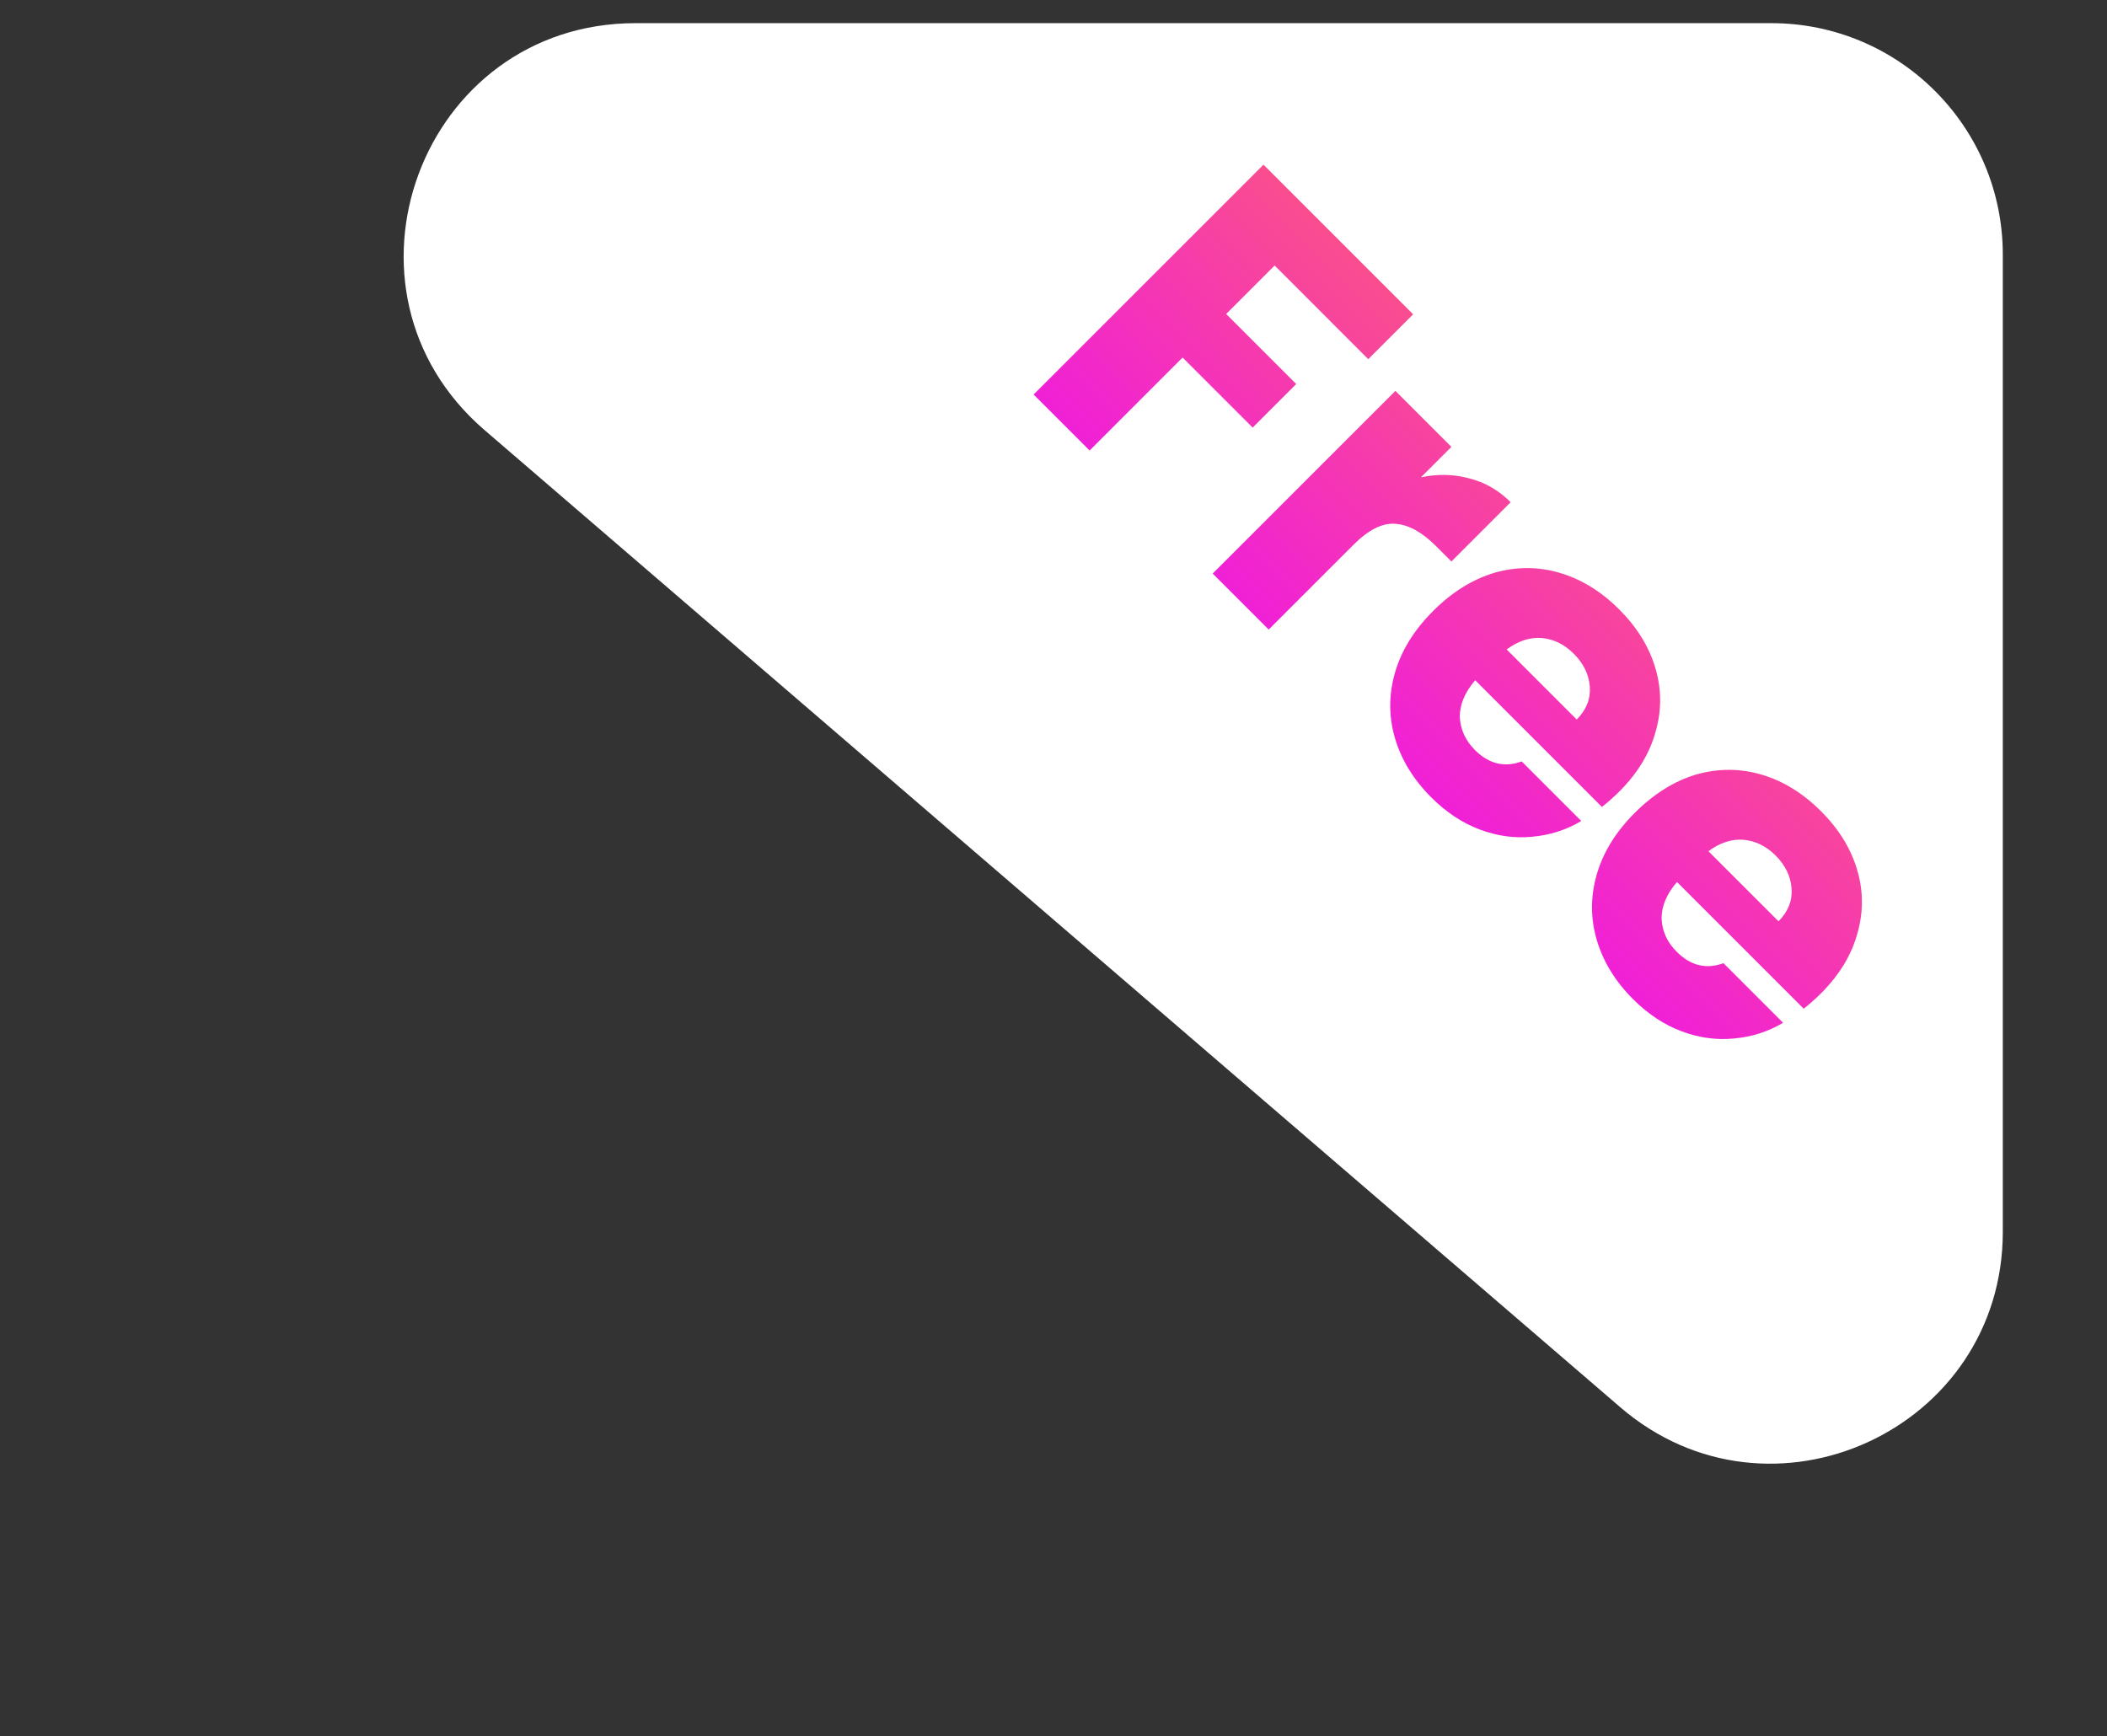 <svg width="91" height="75" viewBox="0 0 91 75" fill="none" xmlns="http://www.w3.org/2000/svg">
<rect x="0" y="0" width="91" height="75" fill="#333333" stroke="none"/>
<path d="M86.5 53.203C86.5 61.755 76.46 66.361 69.978 60.783L20.931 18.58C13.901 12.531 18.179 1 27.453 1L76.5 1C82.023 1 86.5 5.477 86.5 11L86.5 53.203Z" fill="white"/>
<path d="M61.032 13.576L59.094 15.514L55.05 11.469L52.957 13.562L55.983 16.588L54.102 18.469L51.076 15.443L47.059 19.459L44.641 17.041L54.569 7.113L61.032 13.576ZM61.369 20.617C62.086 20.466 62.779 20.48 63.448 20.66C64.127 20.829 64.726 21.173 65.244 21.692L62.685 24.252L62.02 23.587C61.416 22.983 60.832 22.663 60.266 22.625C59.71 22.578 59.107 22.88 58.456 23.53L54.793 27.193L52.375 24.775L60.266 16.884L62.685 19.302L61.369 20.617ZM69.936 34.19C69.71 34.416 69.46 34.638 69.186 34.854L63.713 29.381C63.261 29.909 63.039 30.442 63.049 30.98C63.077 31.517 63.294 31.988 63.699 32.394C64.302 32.997 64.977 33.162 65.721 32.889L68.295 35.462C67.645 35.849 66.938 36.075 66.174 36.141C65.42 36.217 64.665 36.113 63.911 35.83C63.157 35.547 62.459 35.085 61.818 34.444C61.045 33.671 60.522 32.818 60.248 31.884C59.975 30.951 59.975 30.008 60.248 29.056C60.522 28.104 61.069 27.218 61.889 26.397C62.709 25.577 63.591 25.026 64.534 24.743C65.486 24.469 66.428 24.469 67.362 24.743C68.295 25.016 69.153 25.544 69.936 26.327C70.7 27.09 71.218 27.93 71.491 28.844C71.765 29.759 71.769 30.678 71.506 31.602C71.251 32.535 70.728 33.398 69.936 34.19ZM68.097 31.078C68.512 30.664 68.701 30.192 68.663 29.664C68.625 29.136 68.394 28.66 67.97 28.236C67.565 27.831 67.103 27.604 66.584 27.557C66.075 27.519 65.571 27.684 65.071 28.052L68.097 31.078ZM78.65 42.904C78.424 43.13 78.174 43.352 77.901 43.569L72.428 38.096C71.975 38.624 71.754 39.157 71.763 39.694C71.791 40.231 72.008 40.703 72.414 41.108C73.017 41.712 73.691 41.877 74.436 41.603L77.01 44.177C76.359 44.564 75.652 44.79 74.888 44.856C74.134 44.931 73.38 44.828 72.626 44.545C71.871 44.262 71.174 43.8 70.533 43.159C69.76 42.386 69.236 41.532 68.963 40.599C68.689 39.666 68.689 38.723 68.963 37.771C69.236 36.818 69.783 35.932 70.603 35.112C71.424 34.292 72.305 33.74 73.248 33.457C74.2 33.184 75.143 33.184 76.076 33.457C77.01 33.731 77.868 34.259 78.65 35.041C79.414 35.805 79.933 36.644 80.206 37.559C80.479 38.473 80.484 39.392 80.22 40.316C79.966 41.25 79.442 42.112 78.65 42.904ZM76.812 39.793C77.227 39.378 77.415 38.907 77.377 38.379C77.34 37.851 77.109 37.375 76.685 36.95C76.279 36.545 75.817 36.319 75.299 36.272C74.79 36.234 74.285 36.399 73.785 36.767L76.812 39.793Z" fill="url(#paint0_linear_39_340)"/>
<defs>
<linearGradient id="paint0_linear_39_340" x1="74.623" y1="15.91" x2="53.41" y2="37.123" gradientUnits="userSpaceOnUse">
<stop stop-color="#FF6767"/>
<stop offset="1" stop-color="#EB06FF"/>
</linearGradient>
</defs>
</svg>
